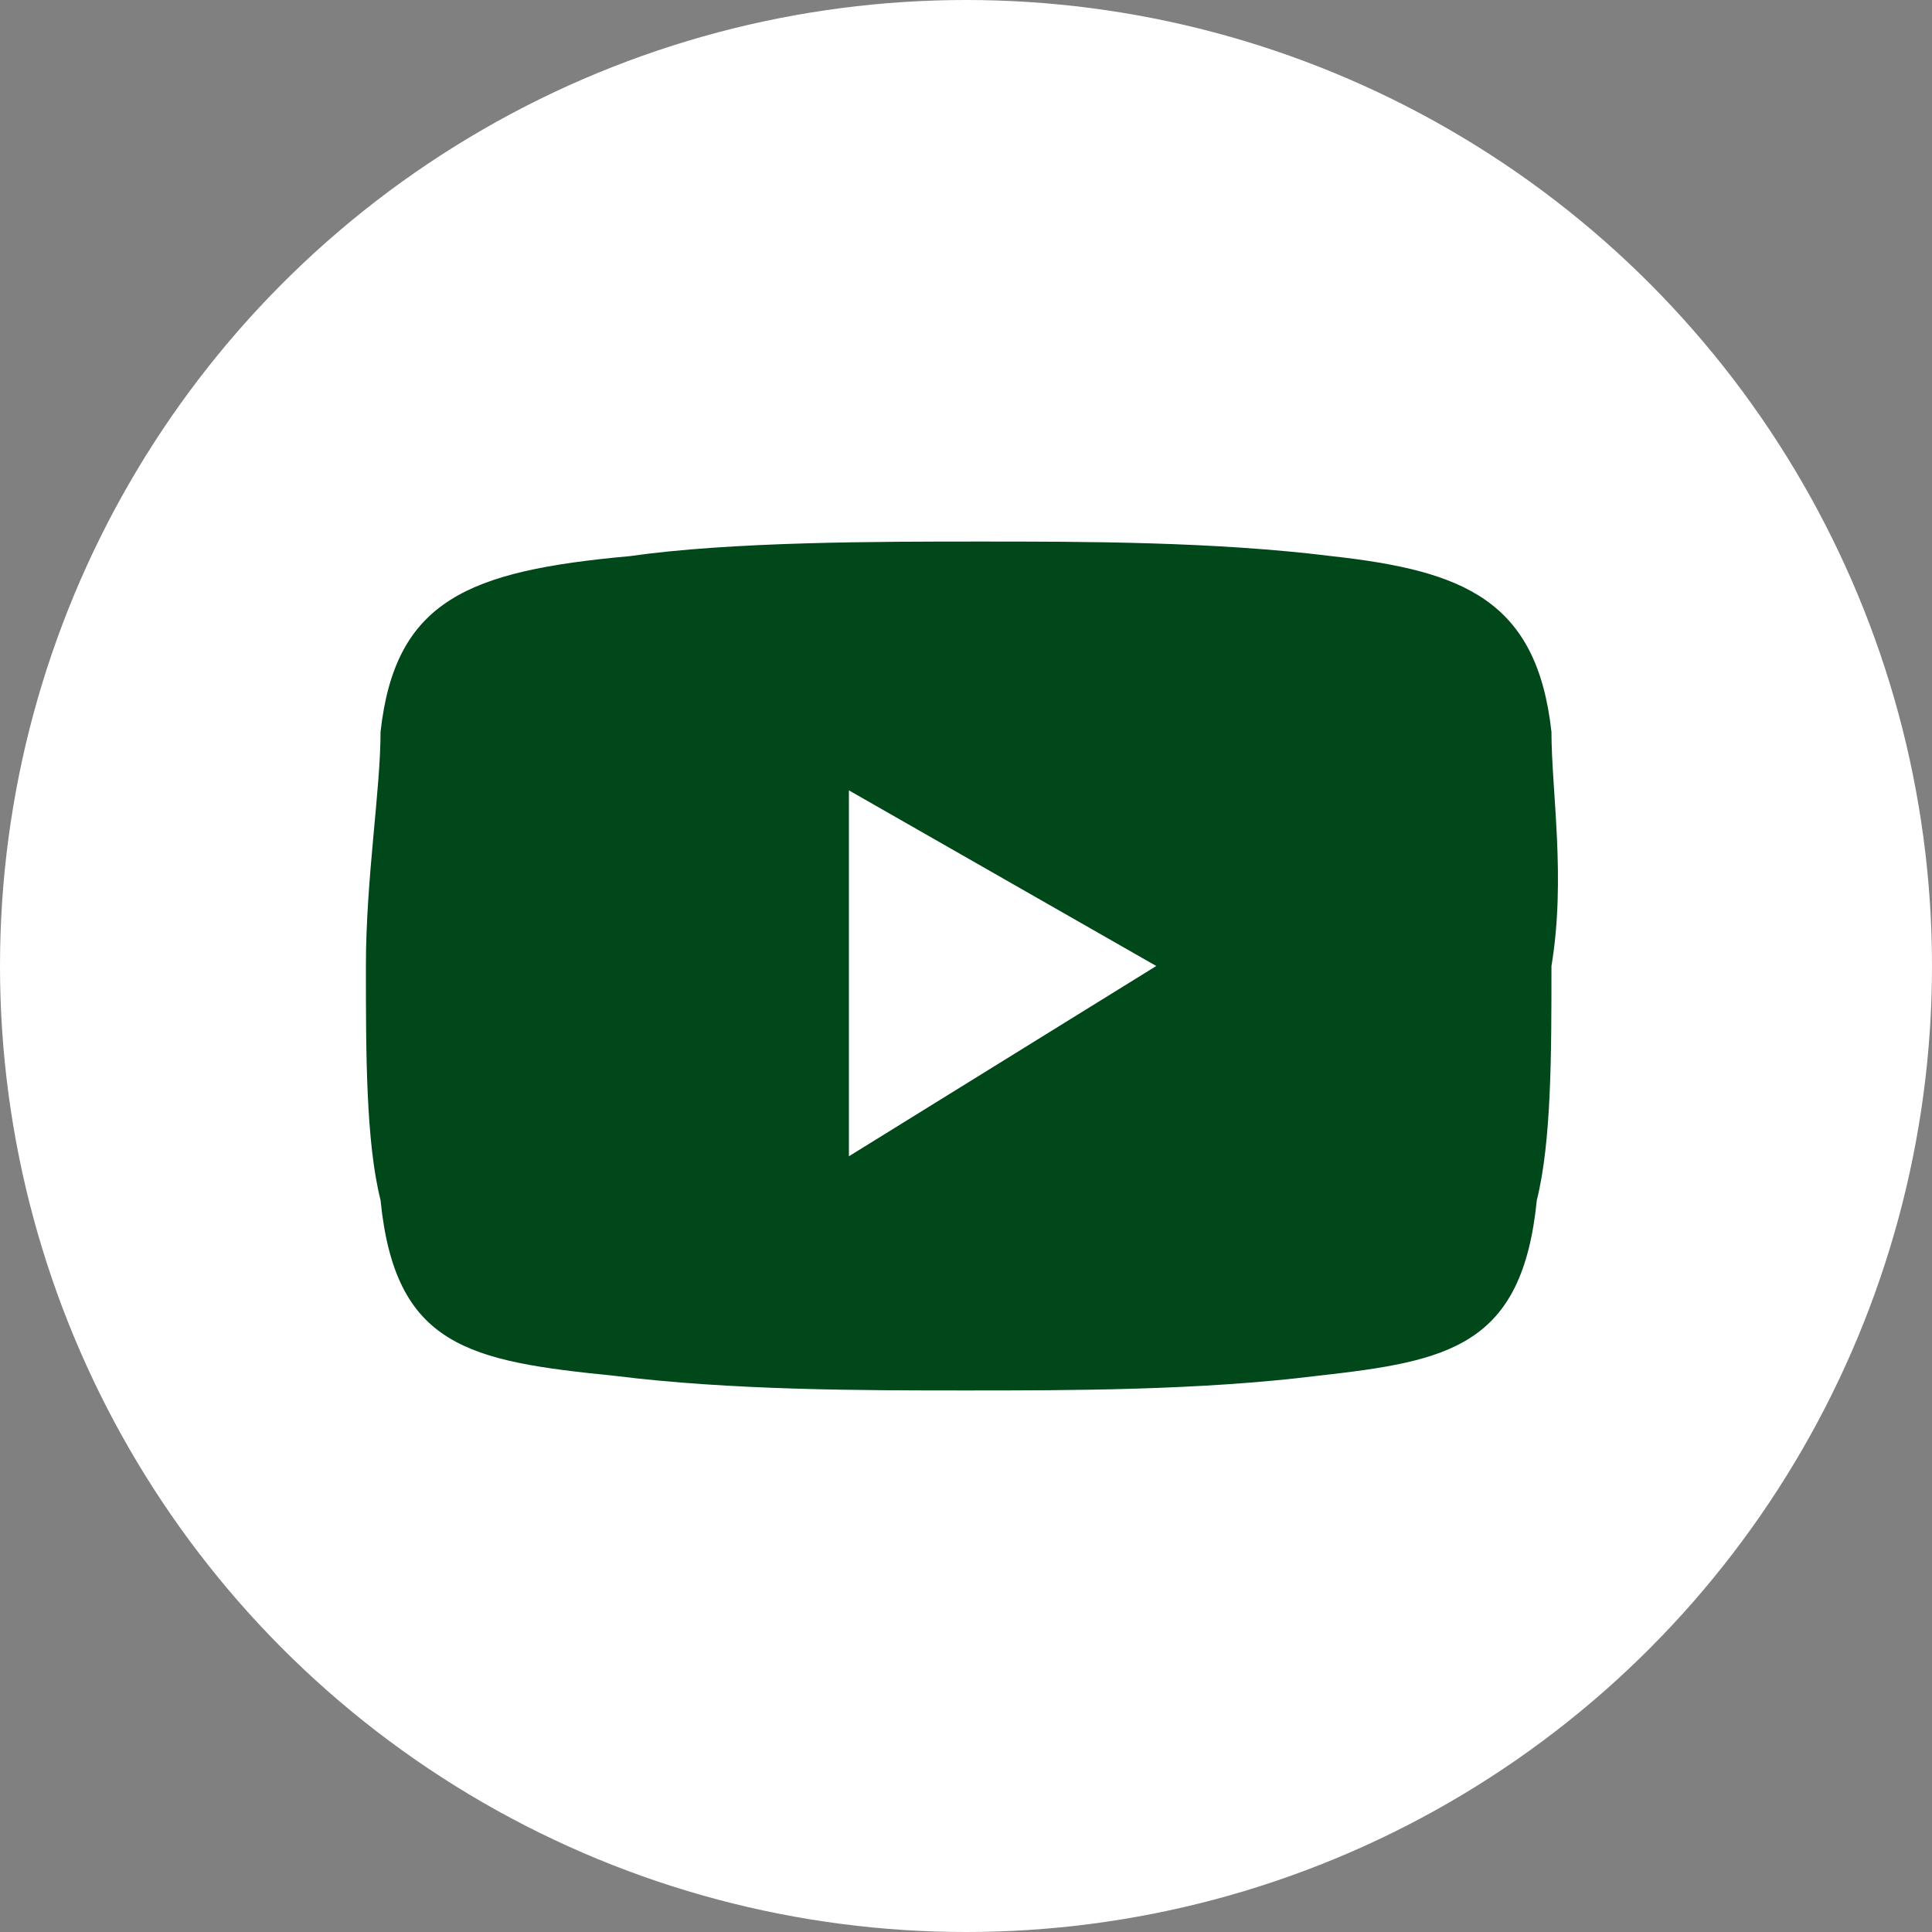 <?xml version="1.0" encoding="utf-8"?>
<!-- Generator: Adobe Illustrator 24.0.0, SVG Export Plug-In . SVG Version: 6.00 Build 0)  -->
<svg version="1.1" id="Layer_1" xmlns="http://www.w3.org/2000/svg" xmlns:xlink="http://www.w3.org/1999/xlink" x="0px" y="0px"
	 viewBox="0 0 13.2 13.2" style="enable-background:new 0 0 13.2 13.2;" xml:space="preserve">
<rect x="0" y="0" width="13.2" height="13.2" fill="#808080" stroke="none"/>
<style type="text/css">
	.st0{fill-rule:evenodd;clip-rule:evenodd;fill:#FFFFFF;}
	.st1{fill-rule:evenodd;clip-rule:evenodd;fill:#004719;}
</style>
<g id="XMLID_7_">
	<circle id="XMLID_10_" class="st0" cx="6.6" cy="6.6" r="6.6"/>
	<path class="st1" d="M10.6,5C10.5,4.1,10,3.9,9.1,3.8C8.3,3.7,7.4,3.7,6.7,3.7S5,3.7,4.3,3.8C3.2,3.9,2.7,4.1,2.6,5
		c0,0.4-0.1,1-0.1,1.6s0,1.2,0.1,1.6c0.1,1,0.6,1.1,1.6,1.2C5,9.5,5.9,9.5,6.6,9.5s1.6,0,2.4-0.1c0.9-0.1,1.4-0.2,1.5-1.2
		c0.1-0.4,0.1-1,0.1-1.6C10.7,6,10.6,5.4,10.6,5z M5.8,7.9V5.4l2.1,1.2L5.8,7.9z"/>
</g>
</svg>
